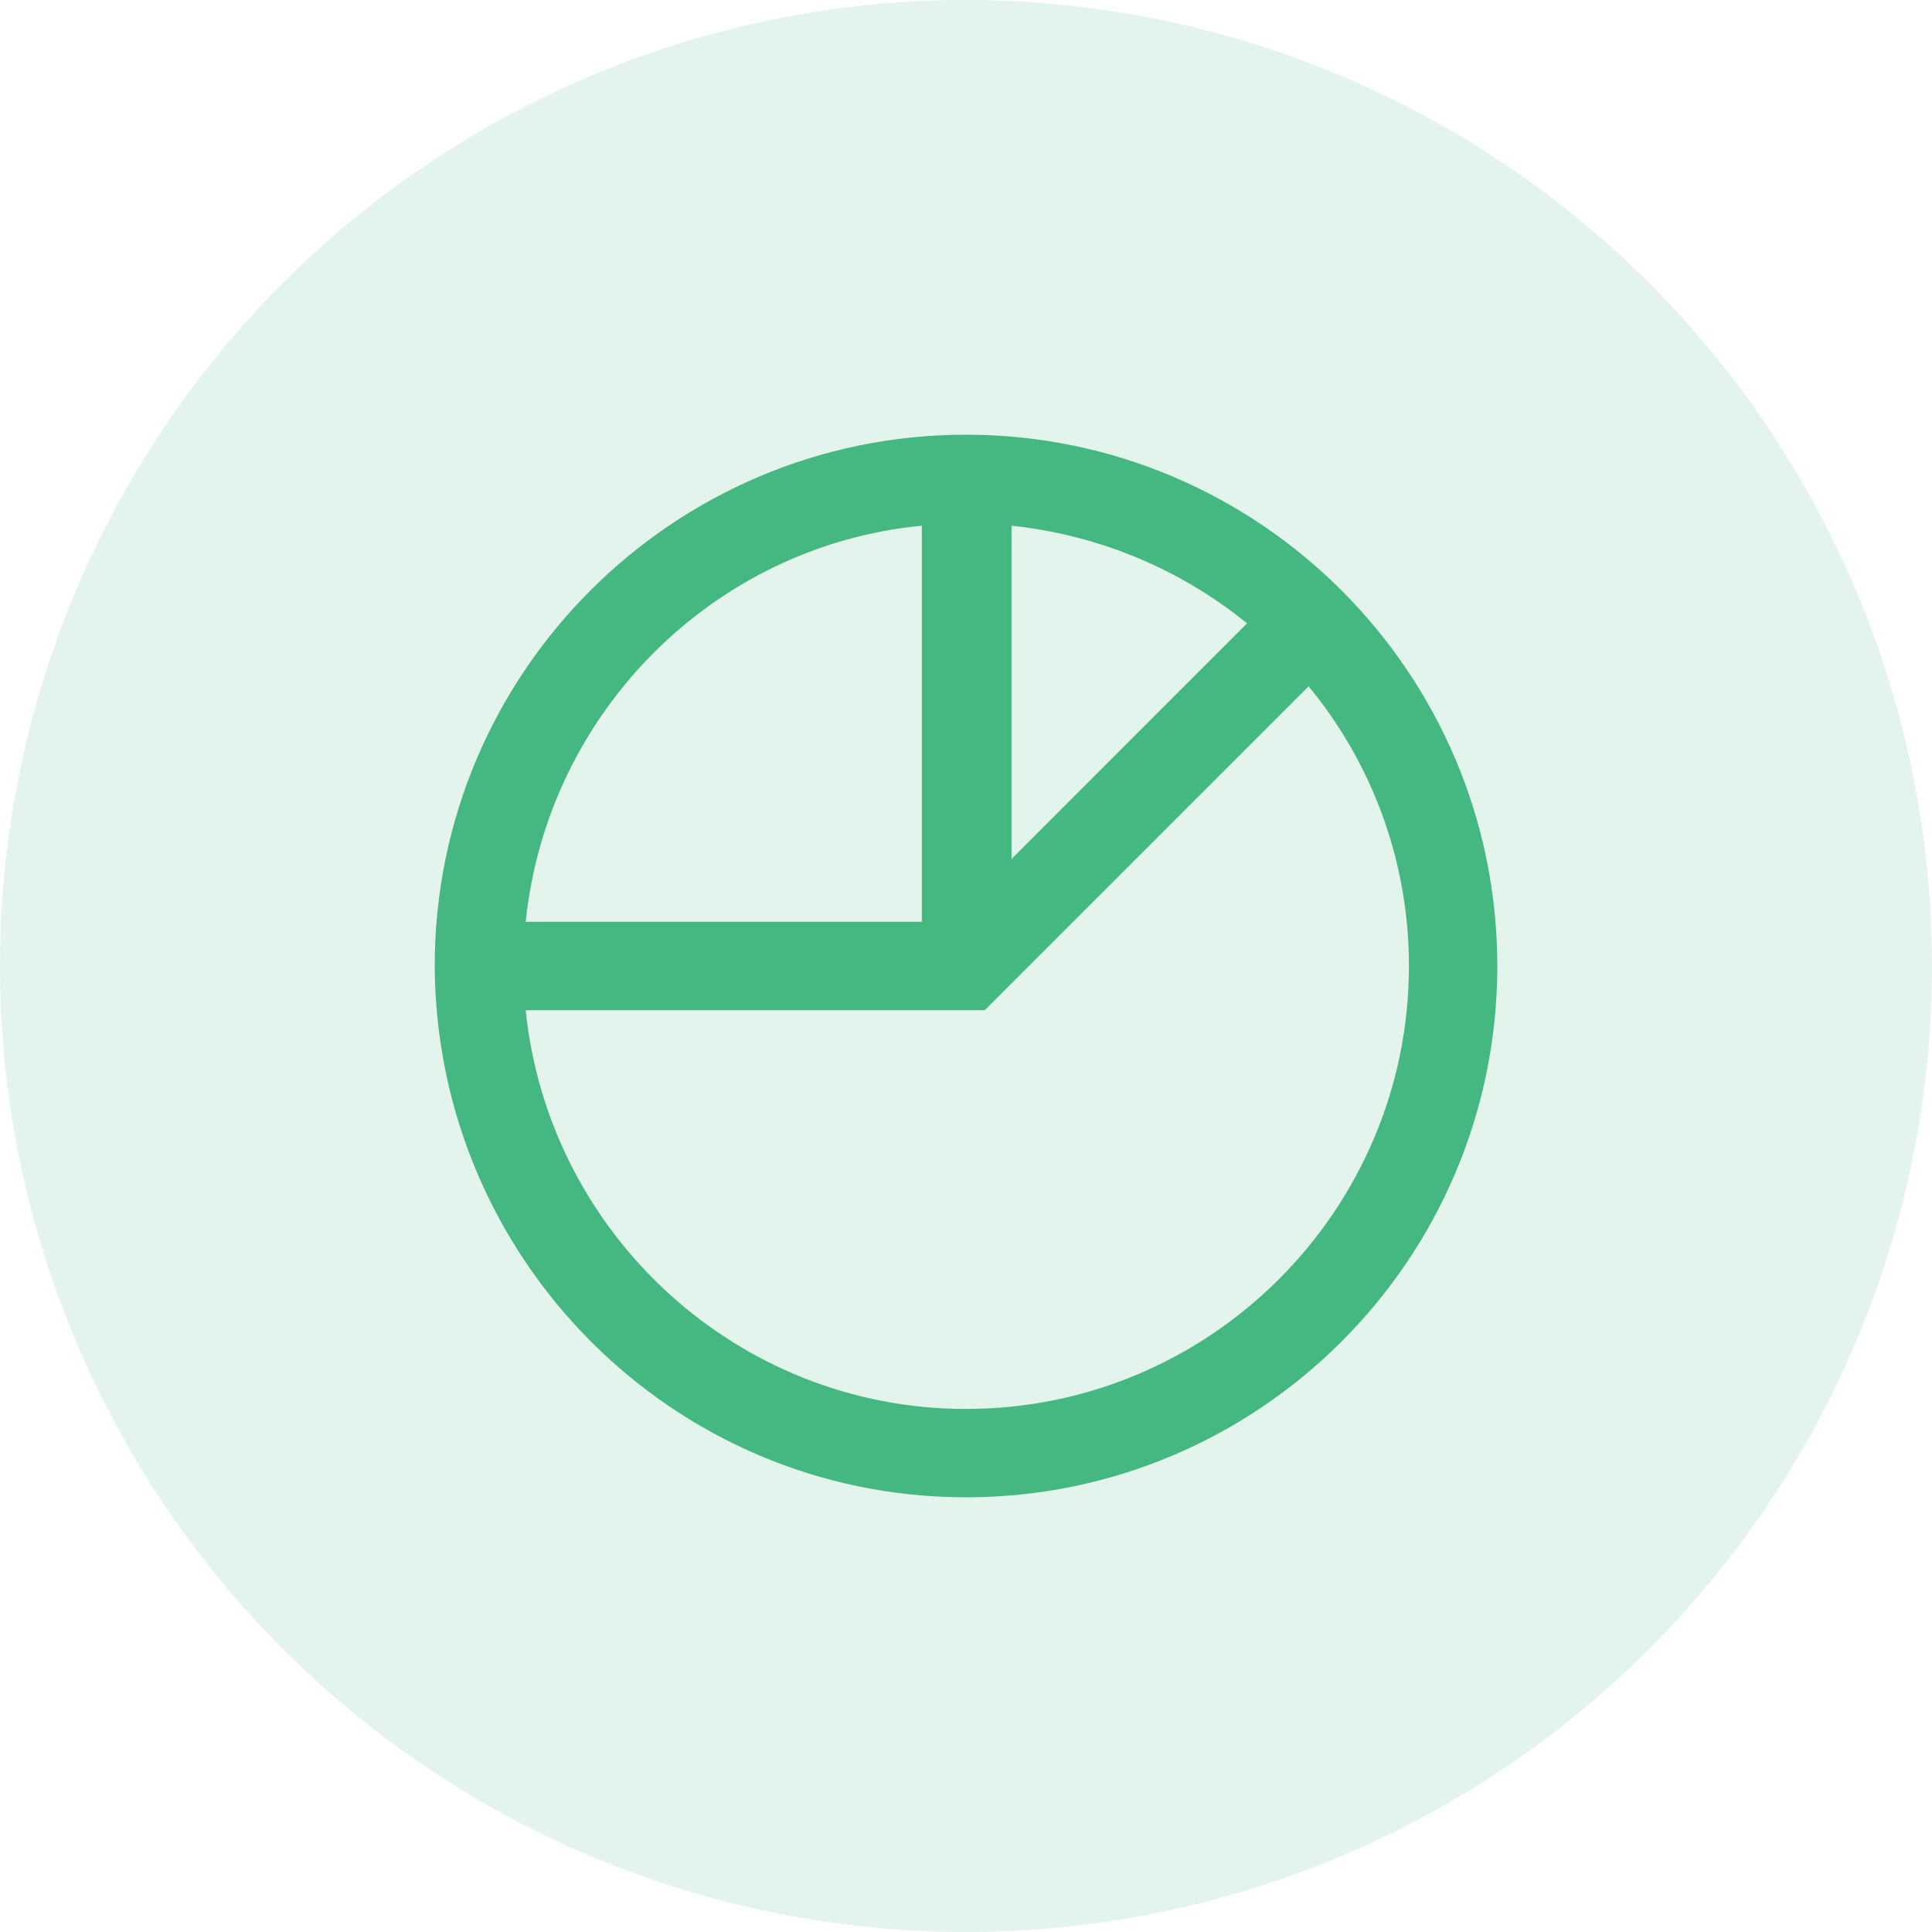 <?xml version="1.0" encoding="UTF-8"?> <svg xmlns="http://www.w3.org/2000/svg" width="30" height="30" viewBox="0 0 30 30" fill="none"> <circle cx="15" cy="15" r="15" fill="#45B780" fill-opacity="0.15"></circle> <g clip-path="url(#clip0_1031_2192)"> <path d="M15.291 15.686L20.32 10.657C21.297 11.841 21.878 13.358 21.878 15C21.878 18.782 18.803 21.878 15 21.878C11.447 21.878 8.516 19.156 8.163 15.686H15.291ZM14.314 8.163V14.314H8.163C8.496 11.072 11.072 8.475 14.314 8.163ZM15.707 8.163C17.078 8.309 18.346 8.849 19.364 9.68L15.707 13.338V8.163ZM15 23.25C19.551 23.25 23.25 19.551 23.25 15C23.25 10.449 19.551 6.75 15 6.75C10.449 6.75 6.75 10.449 6.75 15C6.771 19.551 10.449 23.25 15 23.25Z" fill="#45B780"></path> </g> <defs> <clipPath id="clip0_1031_2192"> <rect width="16.5" height="16.5" fill="white" transform="translate(6.75 6.75)"></rect> </clipPath> </defs> </svg> 